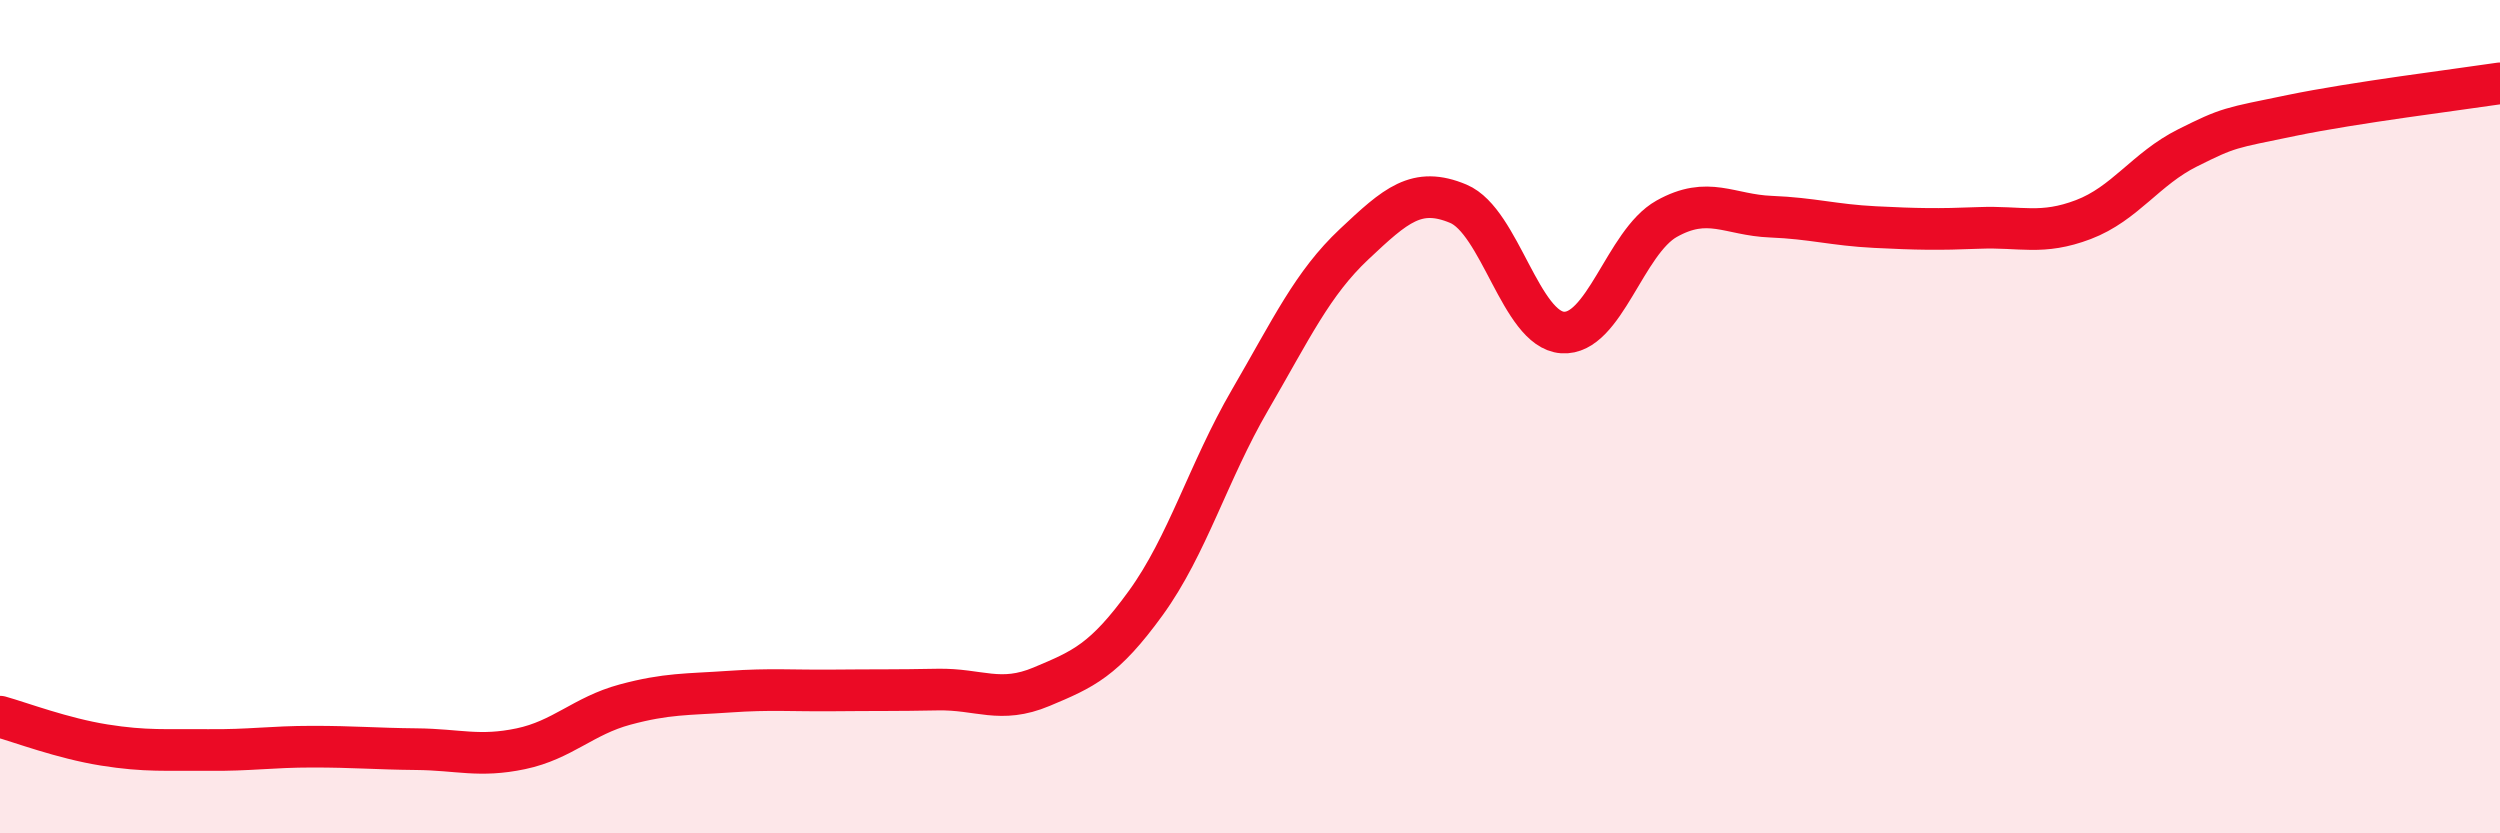 
    <svg width="60" height="20" viewBox="0 0 60 20" xmlns="http://www.w3.org/2000/svg">
      <path
        d="M 0,17.2 C 0.5,17.34 1.5,17.72 2.5,17.88 C 3.5,18.04 4,17.99 5,18 C 6,18.01 6.5,17.92 7.5,17.92 C 8.5,17.92 9,17.97 10,17.98 C 11,17.99 11.5,18.18 12.5,17.97 C 13.5,17.76 14,17.18 15,16.91 C 16,16.64 16.5,16.67 17.5,16.6 C 18.5,16.53 19,16.58 20,16.57 C 21,16.56 21.5,16.57 22.5,16.55 C 23.5,16.53 24,16.9 25,16.48 C 26,16.06 26.5,15.85 27.5,14.47 C 28.5,13.09 29,11.32 30,9.6 C 31,7.88 31.5,6.8 32.5,5.86 C 33.5,4.92 34,4.47 35,4.89 C 36,5.31 36.5,7.91 37.5,7.98 C 38.5,8.05 39,5.81 40,5.25 C 41,4.69 41.5,5.16 42.5,5.2 C 43.5,5.24 44,5.4 45,5.45 C 46,5.5 46.5,5.51 47.5,5.47 C 48.5,5.43 49,5.65 50,5.27 C 51,4.89 51.5,4.05 52.5,3.55 C 53.5,3.05 53.5,3.08 55,2.77 C 56.5,2.46 59,2.15 60,2L60 20L0 20Z"
        fill="#EB0A25"
        opacity="0.1"
        stroke-linecap="round"
        stroke-linejoin="round"
      />
      <path
        d="M 0,17.2 C 0.5,17.34 1.5,17.72 2.5,17.88 C 3.5,18.04 4,17.99 5,18 C 6,18.01 6.5,17.92 7.5,17.92 C 8.5,17.92 9,17.97 10,17.98 C 11,17.99 11.5,18.18 12.5,17.97 C 13.5,17.76 14,17.18 15,16.91 C 16,16.64 16.5,16.67 17.5,16.6 C 18.5,16.53 19,16.58 20,16.57 C 21,16.56 21.5,16.57 22.5,16.55 C 23.5,16.53 24,16.9 25,16.48 C 26,16.06 26.5,15.85 27.5,14.47 C 28.5,13.09 29,11.32 30,9.6 C 31,7.88 31.5,6.8 32.5,5.86 C 33.5,4.92 34,4.47 35,4.89 C 36,5.31 36.5,7.91 37.5,7.98 C 38.5,8.05 39,5.81 40,5.25 C 41,4.69 41.5,5.16 42.5,5.2 C 43.5,5.24 44,5.4 45,5.45 C 46,5.5 46.5,5.51 47.5,5.47 C 48.5,5.43 49,5.65 50,5.27 C 51,4.89 51.5,4.05 52.5,3.55 C 53.5,3.05 53.5,3.08 55,2.77 C 56.5,2.46 59,2.15 60,2"
        stroke="#EB0A25"
        stroke-width="1"
        fill="none"
        stroke-linecap="round"
        stroke-linejoin="round"
      />
    </svg>
  
